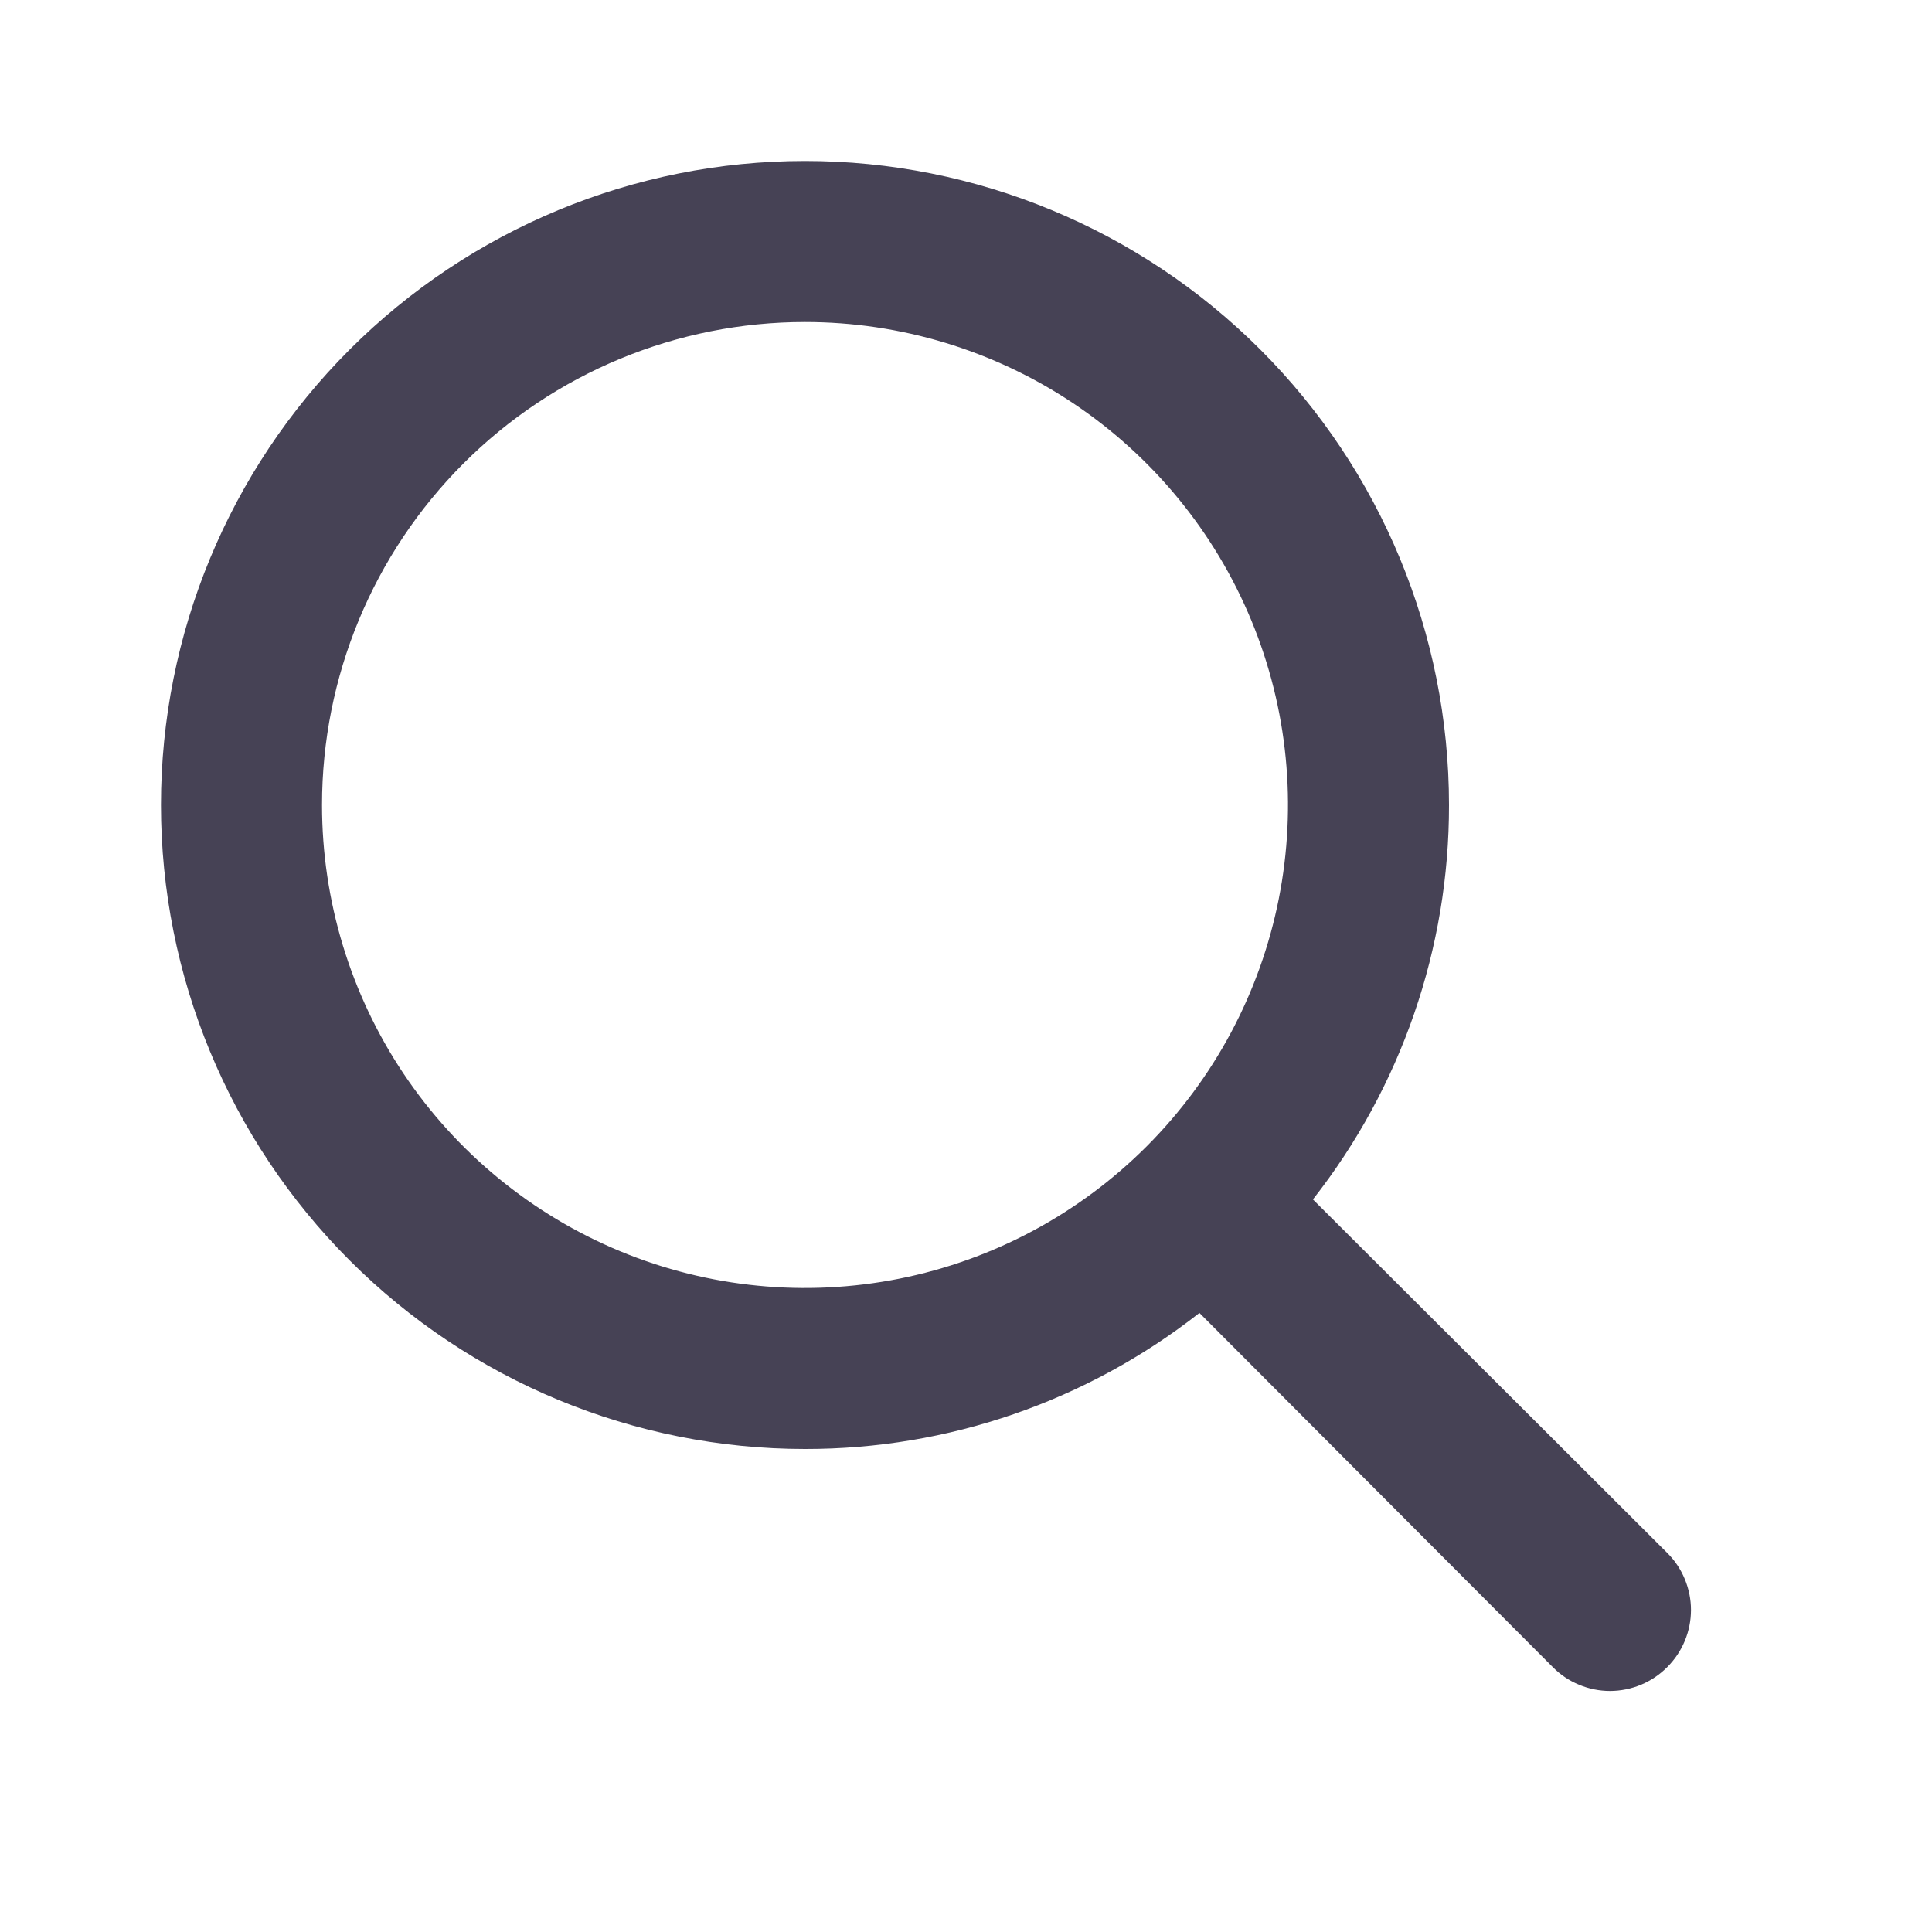 <svg width="28" height="28" viewBox="0 0 28 28" fill="none" xmlns="http://www.w3.org/2000/svg">
<path d="M2.333 11.667C2.333 14.142 3.317 16.516 5.067 18.266C6.817 20.017 9.191 21 11.667 21C13.739 21.003 15.753 20.308 17.383 19.028L22.505 24.162C22.613 24.271 22.742 24.358 22.885 24.417C23.027 24.476 23.179 24.507 23.333 24.507C23.487 24.507 23.64 24.476 23.782 24.417C23.924 24.358 24.053 24.271 24.162 24.162C24.271 24.053 24.358 23.924 24.417 23.782C24.476 23.64 24.507 23.487 24.507 23.333C24.507 23.179 24.476 23.027 24.417 22.885C24.358 22.742 24.271 22.613 24.162 22.505L19.028 17.383C20.308 15.753 21.003 13.739 21 11.667C21 9.191 20.017 6.817 18.266 5.067C16.516 3.317 14.142 2.333 11.667 2.333C9.191 2.333 6.817 3.317 5.067 5.067C3.317 6.817 2.333 9.191 2.333 11.667ZM11.667 4.667C13.051 4.667 14.405 5.077 15.556 5.846C16.707 6.616 17.604 7.709 18.134 8.988C18.664 10.267 18.802 11.674 18.532 13.032C18.262 14.39 17.595 15.637 16.616 16.616C15.637 17.595 14.39 18.262 13.032 18.532C11.674 18.802 10.267 18.664 8.988 18.134C7.709 17.604 6.616 16.707 5.846 15.556C5.077 14.405 4.667 13.051 4.667 11.667C4.667 9.81 5.404 8.03 6.717 6.717C8.03 5.404 9.81 4.667 11.667 4.667Z" fill="#464255"/>
</svg>
